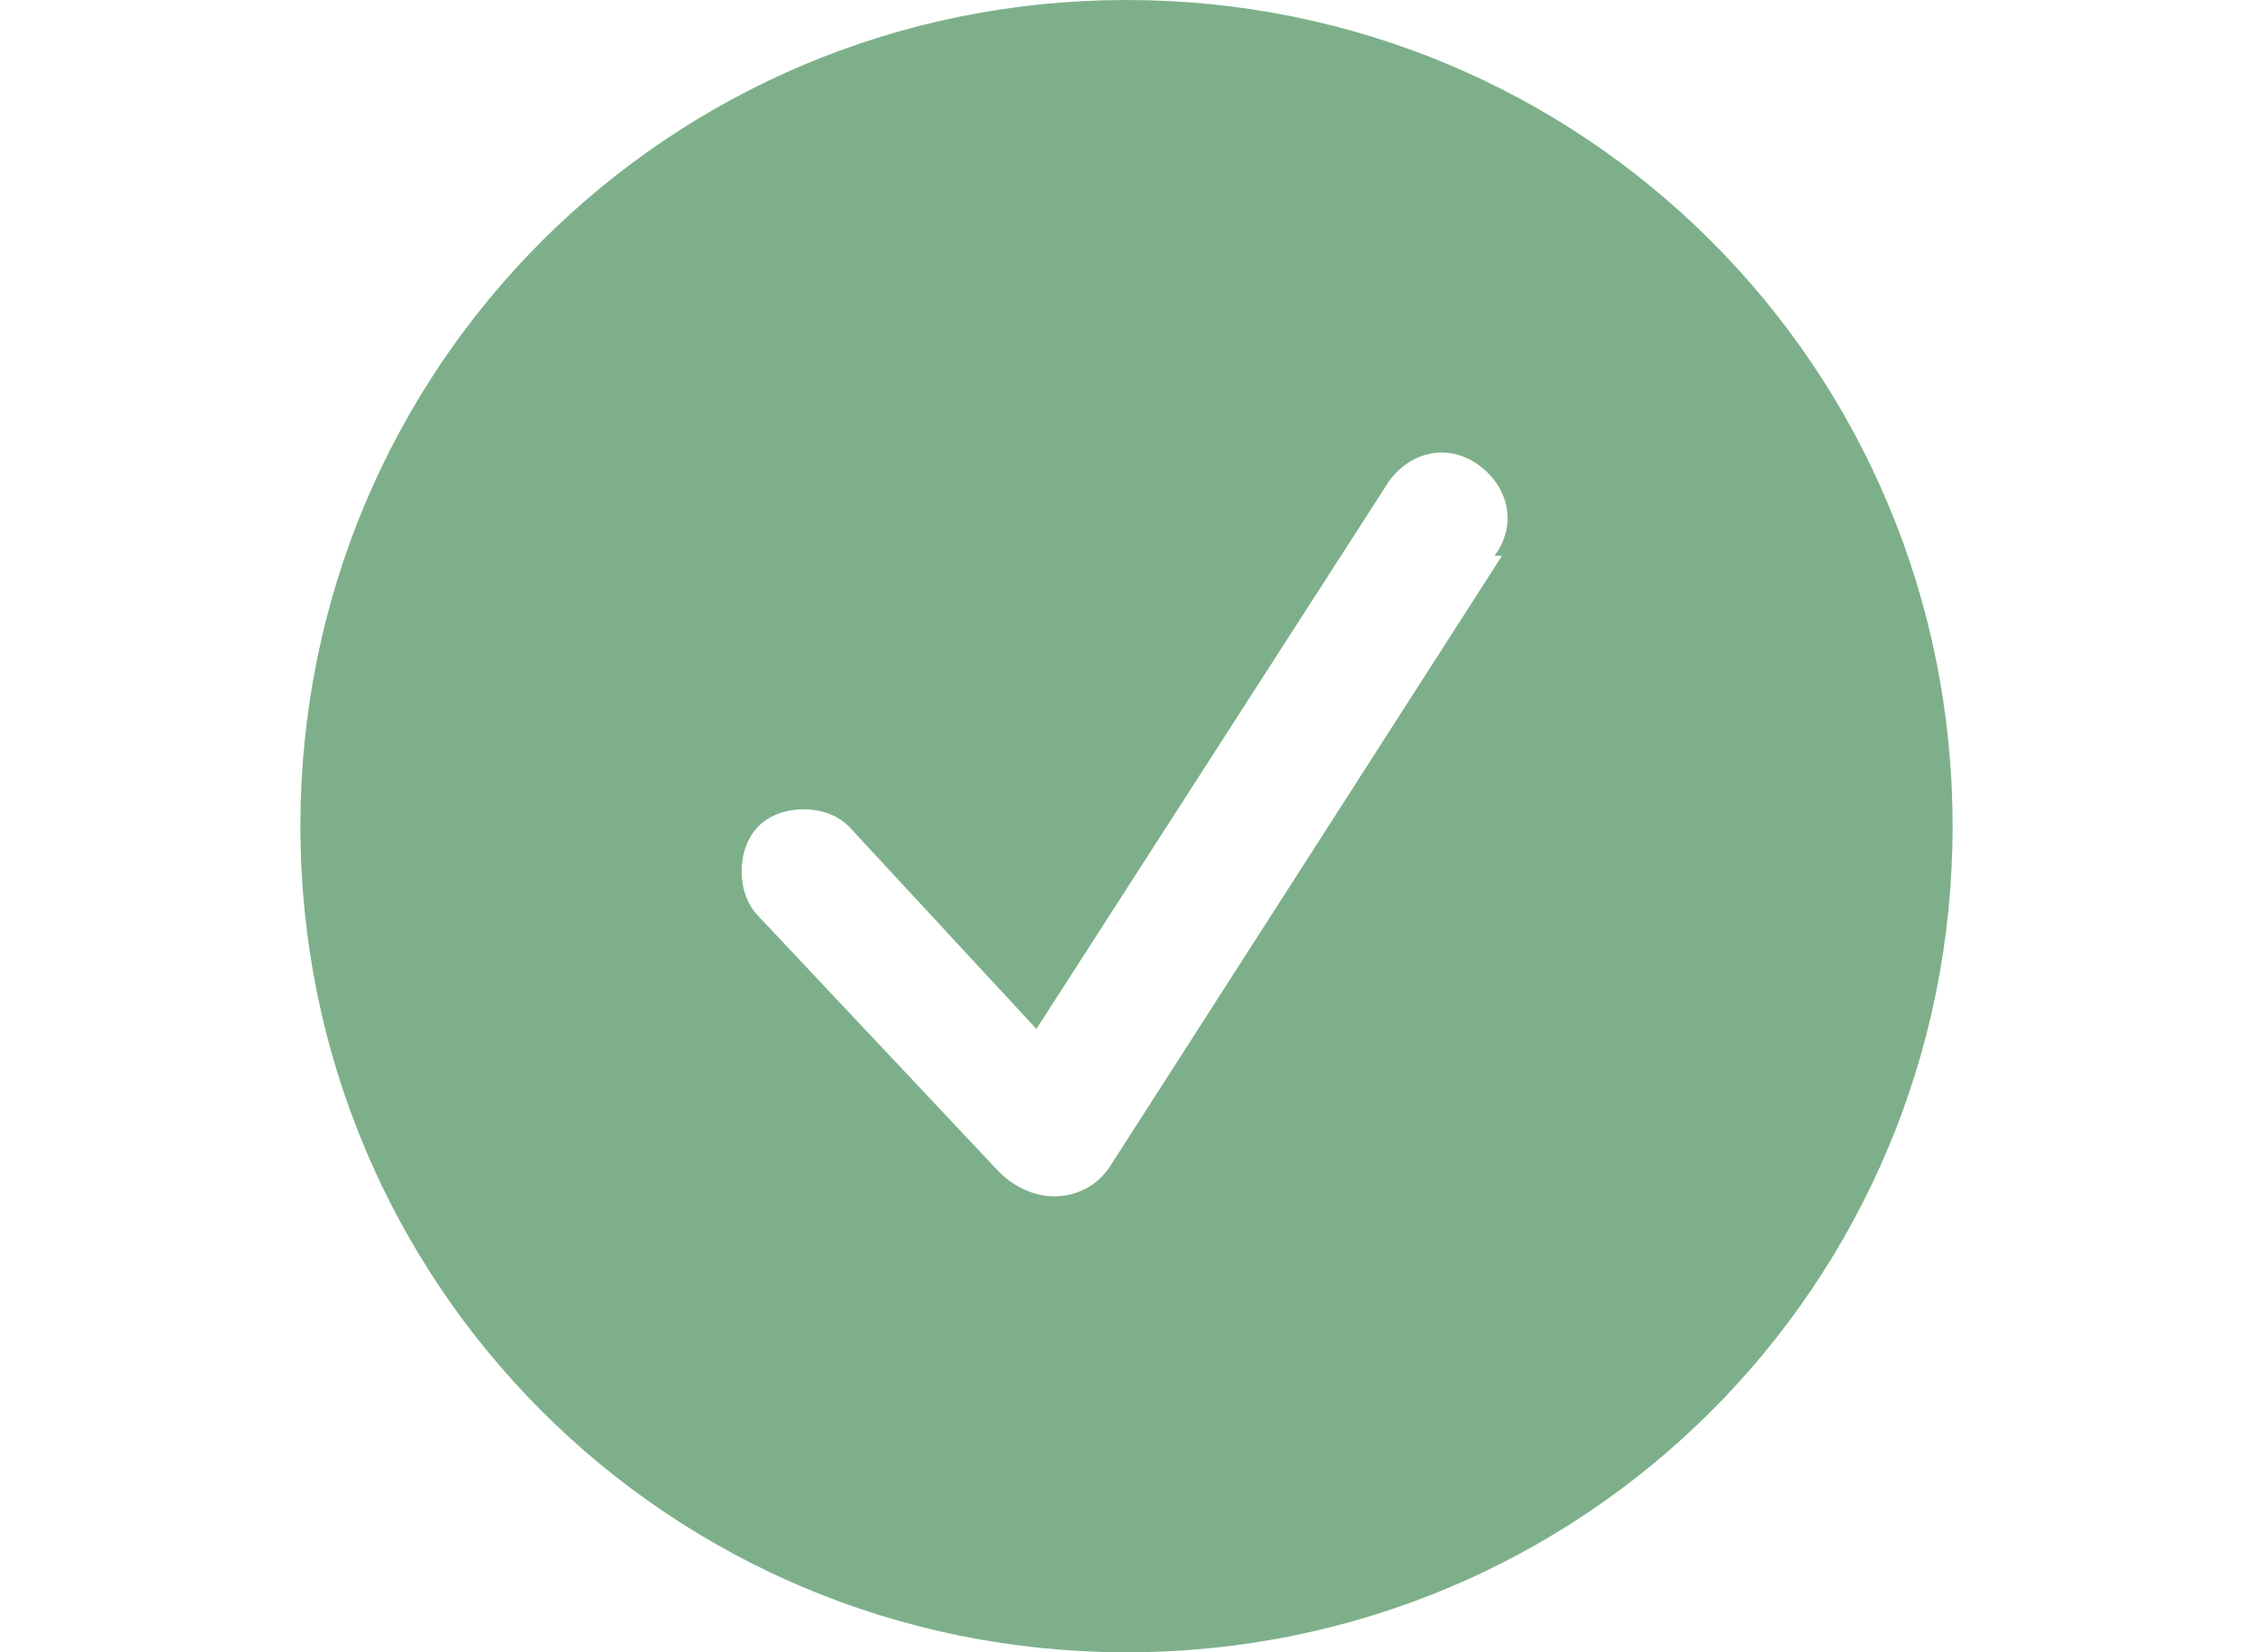<svg viewBox="0 0 30 22" version="1.1" xmlns="http://www.w3.org/2000/svg">
  <defs>
    <style>
      .cls-1 {
        fill: #7db08a;
      }
    </style>
  </defs>
  
  <g>
    <g id="Capa_1">
      <path d="M15,0C8.9,0,4,4.9,4,11s4.9,11,11,11,11-4.9,11-11S21.1,0,15,0ZM20,7.4l-5.2,8.1c-.3.5-1,.6-1.5.1l-3.2-3.4c-.3-.3-.3-.9,0-1.2.3-.3.9-.3,1.2,0l2.5,2.7,4.7-7.3c.3-.4.8-.5,1.2-.2.4.3.5.8.2,1.2Z" class="cls-1"></path>
    </g>
  </g>
</svg>